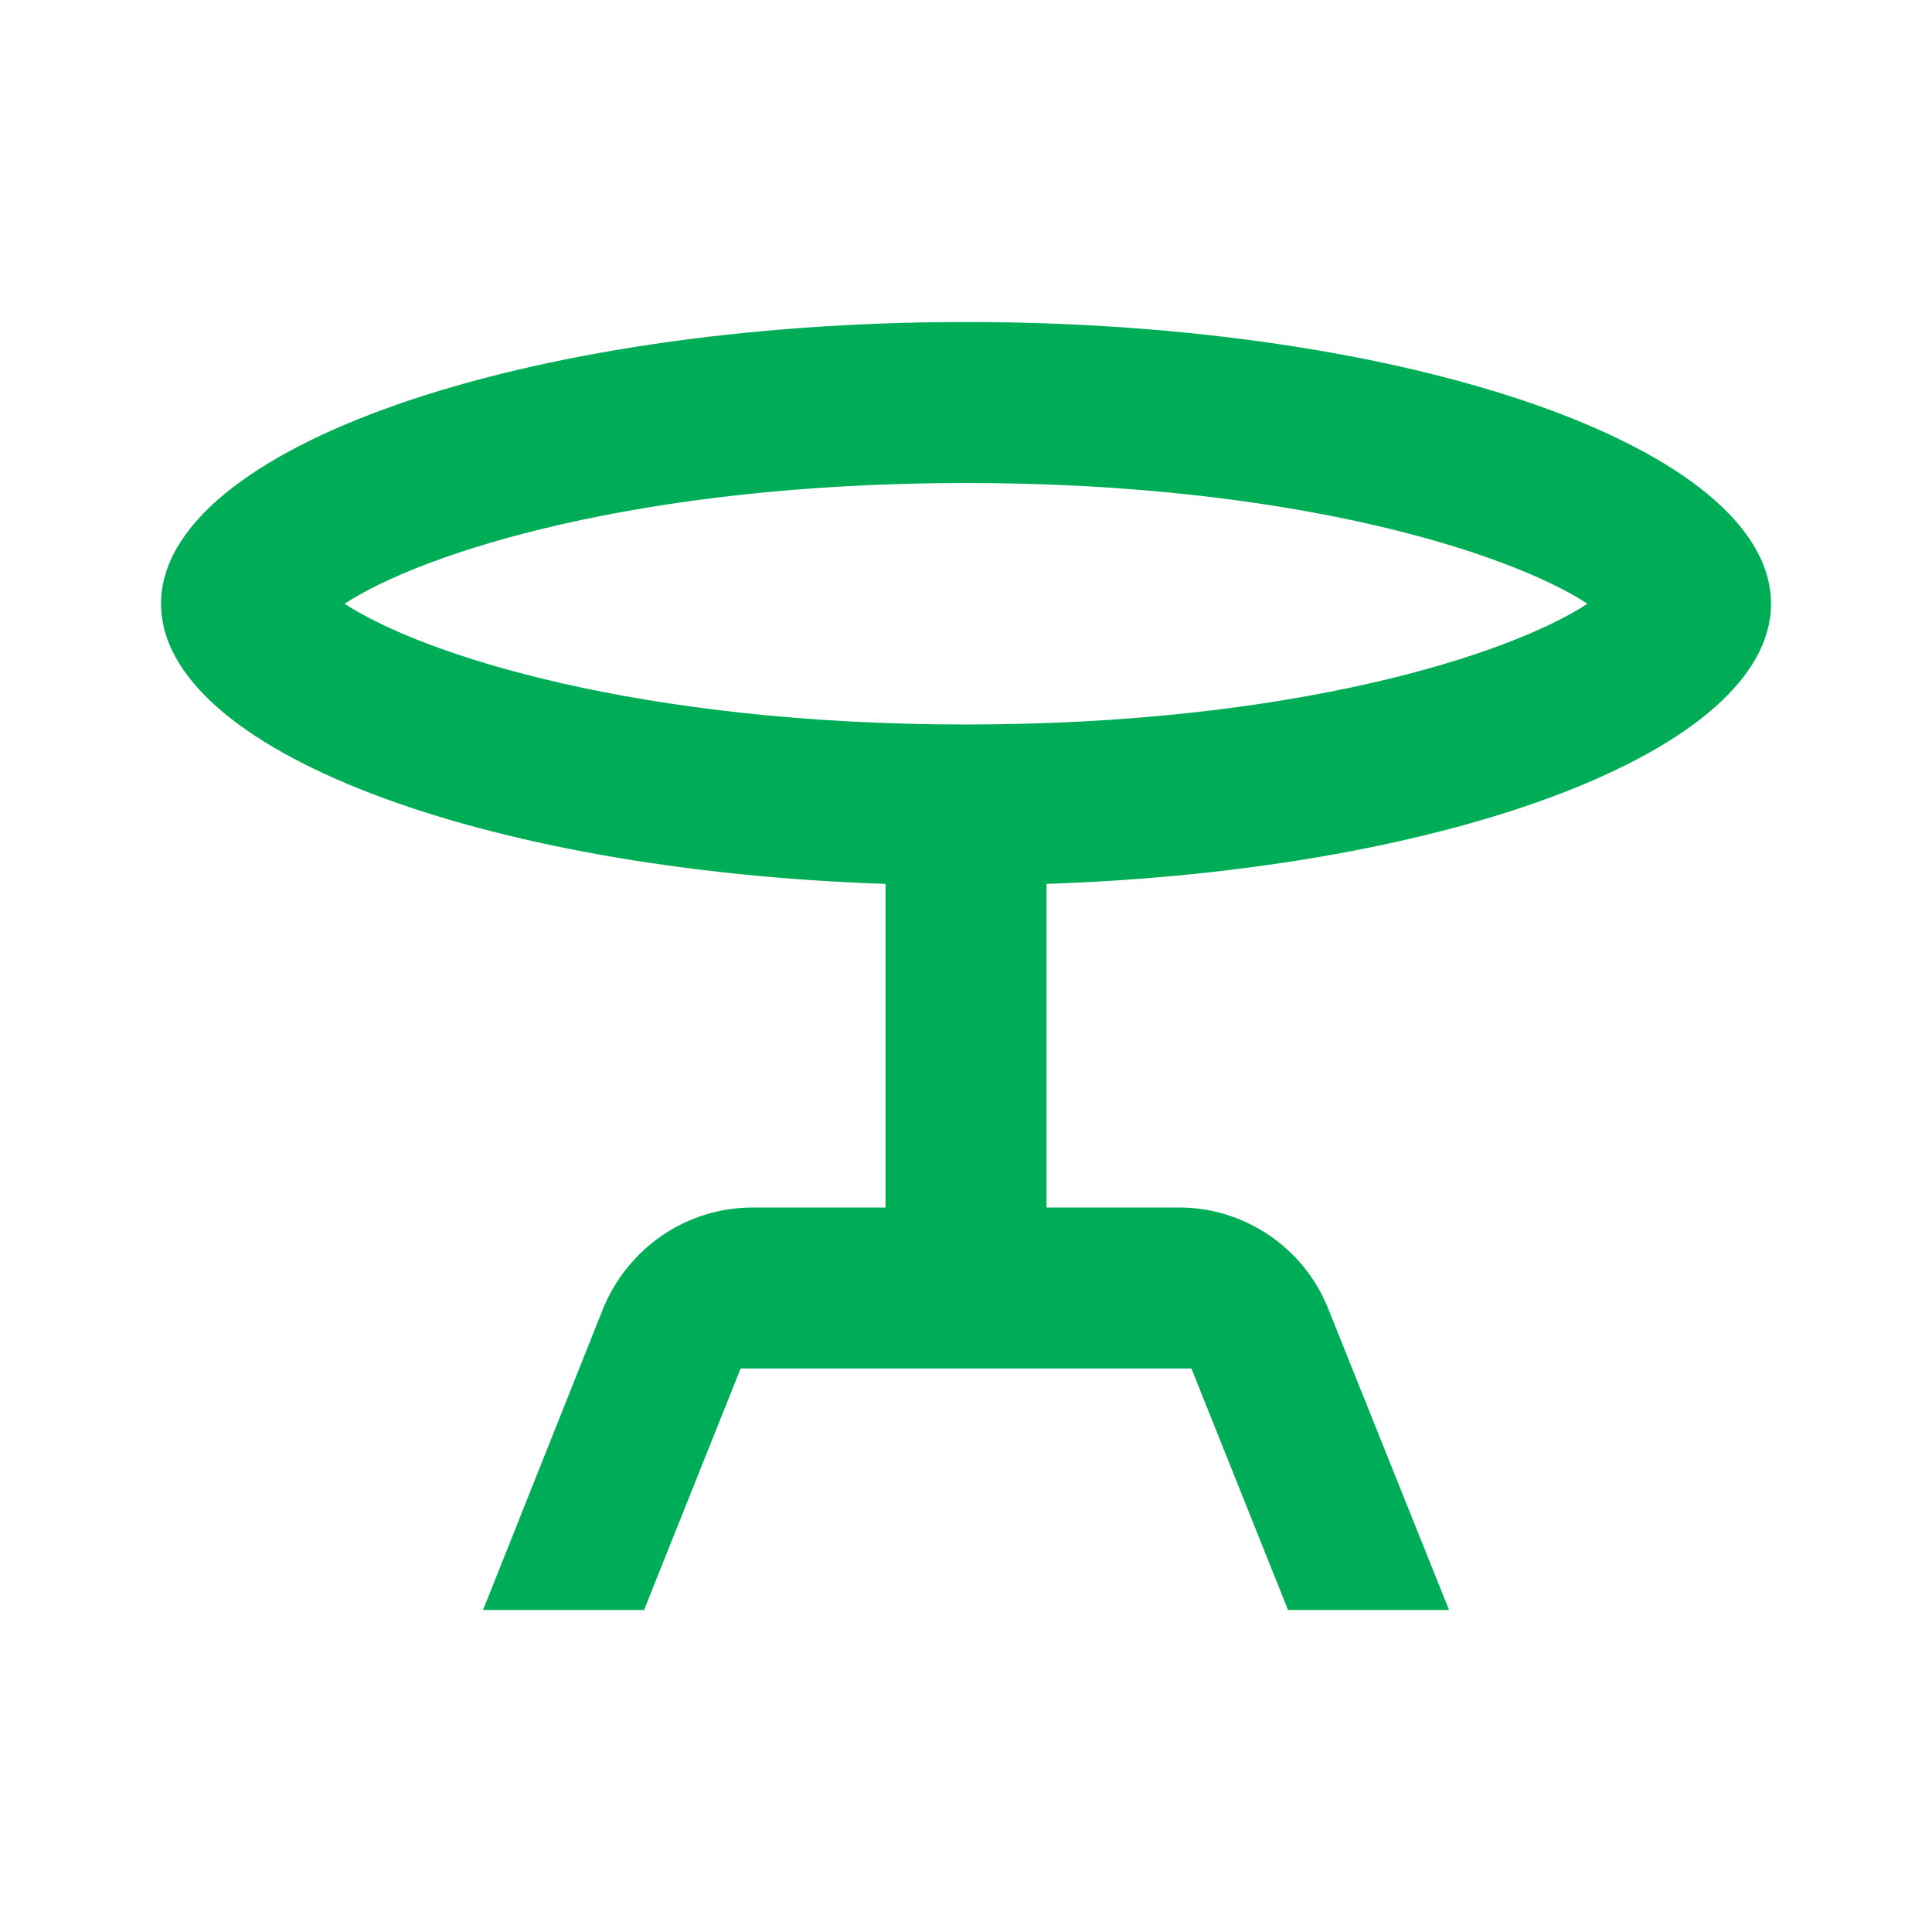 <svg width="40" height="40" viewBox="0 0 40 40" fill="none" xmlns="http://www.w3.org/2000/svg">
<g id="ic:outline-table-bar">
<path id="Vector" d="M36.667 12.5C36.667 9.283 29.201 6.667 20.001 6.667C10.801 6.667 3.334 9.283 3.334 12.5C3.334 15.517 9.917 18.017 18.334 18.3V25H15.584C14.217 25 13.001 25.833 12.484 27.1L10.001 33.333H13.334L15.334 28.333H24.667L26.667 33.333H30.001L27.501 27.1C27.001 25.833 25.767 25 24.417 25H21.667V18.3C30.084 18.017 36.667 15.517 36.667 12.5ZM20.001 10C26.751 10 31.234 11.433 32.867 12.5C31.234 13.567 26.751 15 20.001 15C13.251 15 8.767 13.567 7.134 12.5C8.767 11.433 13.251 10 20.001 10Z" fill="#00AD57"/>
</g>
</svg>

